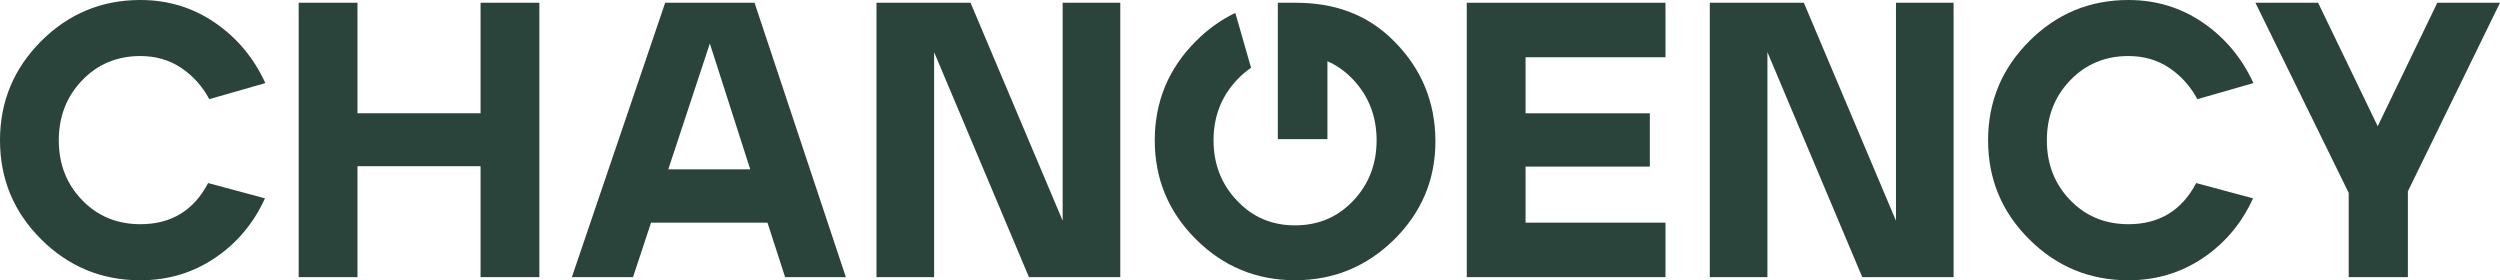 <?xml version="1.0" encoding="UTF-8"?> <svg xmlns="http://www.w3.org/2000/svg" id="Layer_1" viewBox="0 0 980 109.86"><defs><style>.cls-1{fill:#2a443c;stroke-width:0px;}</style></defs><g id="_23846ff7-fea6-4281-b7f6-f61182c7ba10_4"><path class="cls-1" d="m16.13,16.13C26.89,5.38,39.85,0,55.01,0c10.86,0,20.61,2.97,29.27,8.91,8.66,5.94,15.24,13.83,19.74,23.66l-21.97,6.3c-2.77-5.12-6.45-9.22-11.06-12.29-4.61-3.07-9.94-4.61-15.98-4.61-9.12,0-16.72,3.18-22.82,9.53-6.1,6.35-9.14,14.19-9.14,23.51s3.05,17.13,9.14,23.43c6.09,6.3,13.7,9.45,22.82,9.45,12.09,0,20.95-5.38,26.58-16.13l22.28,5.99c-4.41,9.73-10.94,17.52-19.59,23.36-8.66,5.84-18.41,8.76-29.27,8.76-15.16,0-28.12-5.35-38.87-16.06C5.38,83.1,0,70.17,0,55.01S5.38,26.89,16.13,16.13Z"></path><path class="cls-1" d="m140.13,1.08v43.33h48.25V1.08h23.05v107.56h-23.05v-43.48h-48.25v43.48h-23.05V1.08h23.05Z"></path><path class="cls-1" d="m260.75,1.08h35.03l35.8,107.56h-23.82l-6.91-21.36h-45.64l-7.07,21.36h-23.97L260.75,1.08Zm33.34,65.3l-15.83-49.32-16.29,49.32h32.11Z"></path><path class="cls-1" d="m380.45,1.08l36.11,85.43V1.08h22.59v107.56h-35.8l-37.18-88.2v88.2h-22.59V1.08h36.88Z"></path><path class="cls-1" d="m652.87,1.08v21.36h-54.85v21.97h48.71v20.9h-48.71v21.97h54.85v21.36h-77.9V1.08h77.9Z"></path><path class="cls-1" d="m707.11,1.08l36.11,85.43V1.08h22.59v107.56h-35.8l-37.18-88.2v88.2h-22.59V1.08h36.88Z"></path><path class="cls-1" d="m795.46,16.13c10.76-10.76,23.71-16.13,38.87-16.13,10.86,0,20.61,2.97,29.27,8.91,8.65,5.94,15.24,13.83,19.74,23.66l-21.97,6.3c-2.77-5.12-6.45-9.22-11.06-12.29-4.61-3.07-9.94-4.61-15.98-4.61-9.12,0-16.72,3.18-22.82,9.53-6.1,6.35-9.14,14.19-9.14,23.51s3.05,17.13,9.14,23.43c6.09,6.3,13.7,9.45,22.82,9.45,12.09,0,20.95-5.38,26.58-16.13l22.28,5.99c-4.41,9.73-10.94,17.52-19.59,23.36-8.66,5.84-18.41,8.76-29.27,8.76-15.16,0-28.12-5.35-38.87-16.06-10.76-10.7-16.13-23.64-16.13-38.8s5.38-28.12,16.13-38.87Z"></path><path class="cls-1" d="m884.12,1.08h24.58l23.36,48.4,23.36-48.4h24.58l-36.11,73.91v33.65h-23.2v-33.04L884.12,1.08Z"></path><path class="cls-1" d="m546.47,16.13c-10.71-10.76-23.64-15.06-38.8-15.06h-6.76v53.47s19.44,0,19.44,0v-30.53c3.75,1.63,7.13,4.04,10.14,7.25,6.09,6.51,9.14,14.42,9.14,23.74s-3.05,17.21-9.14,23.66c-6.1,6.45-13.7,9.68-22.82,9.68s-16.7-3.23-22.74-9.68c-6.15-6.45-9.22-14.34-9.22-23.66s3.07-17.23,9.22-23.74c1.72-1.82,3.55-3.37,5.49-4.68l-6.17-21.52c-5.58,2.65-10.73,6.34-15.45,11.06-10.76,10.76-16.13,23.72-16.13,38.87s5.38,28.09,16.13,38.8c10.76,10.7,23.71,16.06,38.87,16.06s28.17-5.38,39.03-16.13c10.65-10.65,15.98-23.41,15.98-38.26v-.46c-.1-15.16-5.51-28.12-16.21-38.87Z"></path></g></svg> 
